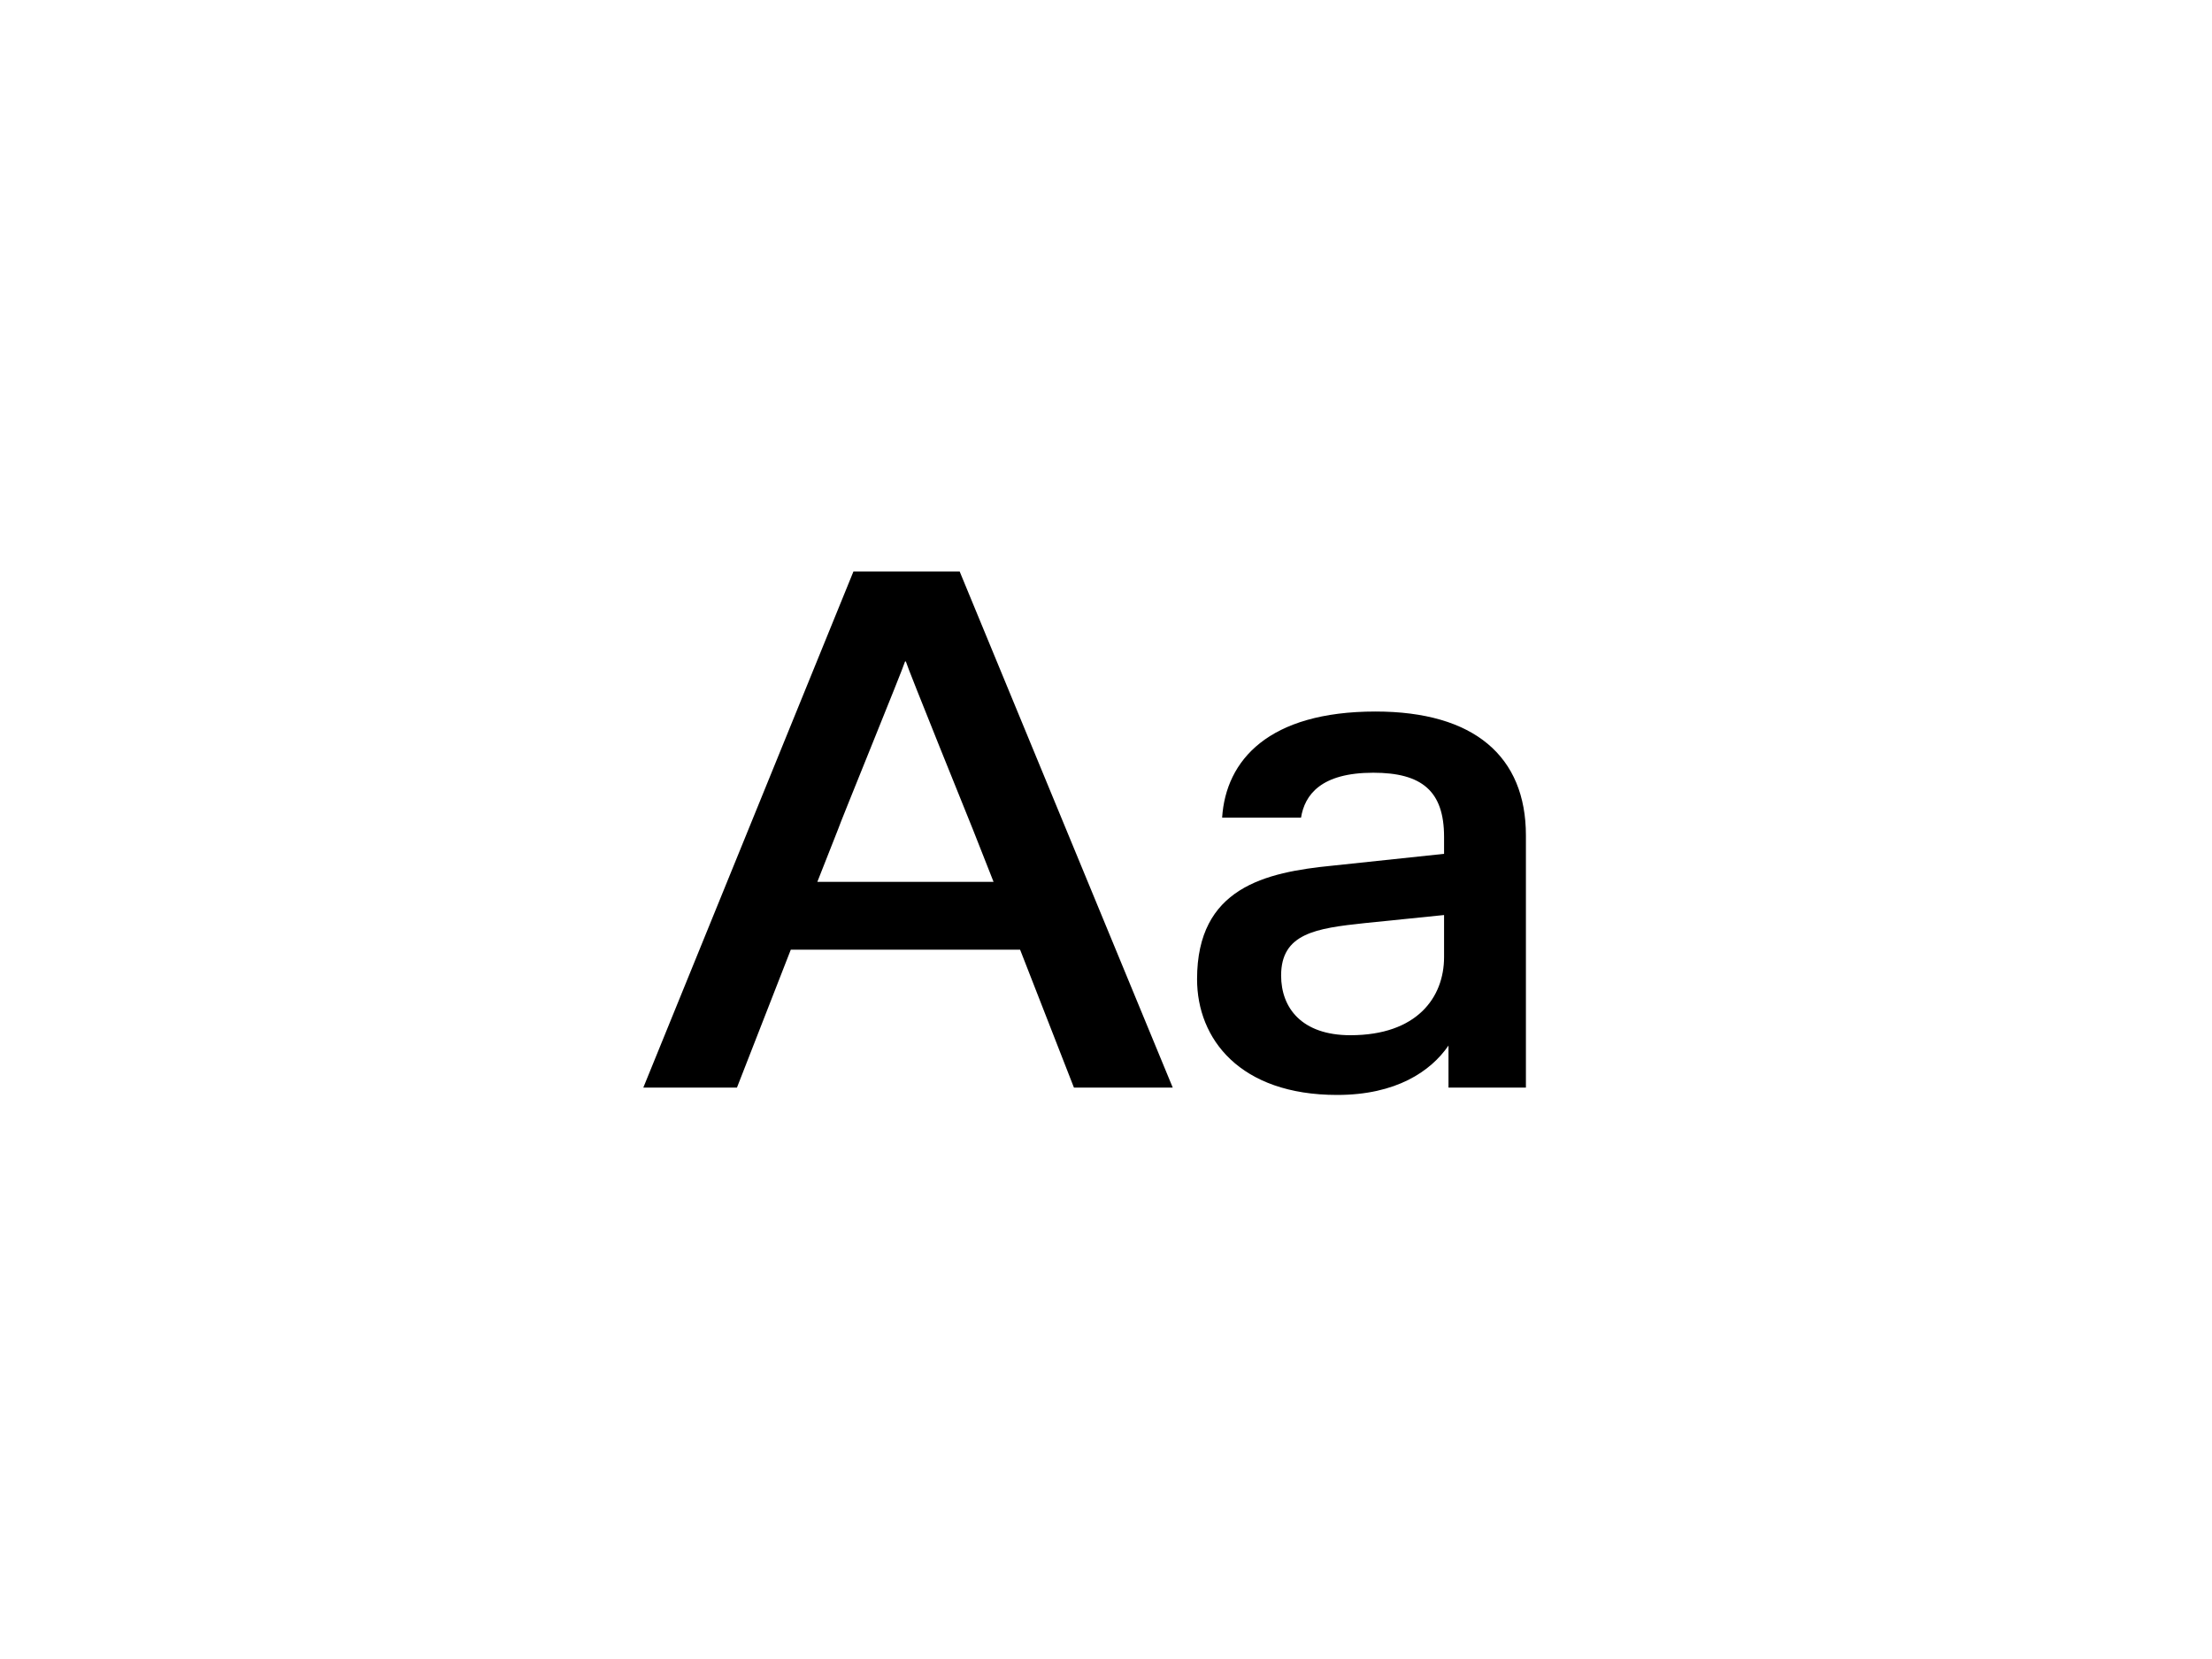 <?xml version="1.0" encoding="utf-8"?>
<!-- Generator: Adobe Illustrator 24.0.1, SVG Export Plug-In . SVG Version: 6.00 Build 0)  -->
<svg version="1.1" id="Calque_1" xmlns="http://www.w3.org/2000/svg" xmlns:xlink="http://www.w3.org/1999/xlink" x="0px" y="0px"
	 viewBox="0 0 600 450" style="enable-background:new 0 0 600 450;" xml:space="preserve">
<style type="text/css">
	.st0{clip-path:url(#SVGID_2_);}
	.st1{clip-path:url(#SVGID_4_);}
	.st2{clip-path:url(#SVGID_6_);}
	.st3{clip-path:url(#SVGID_8_);}
	.st4{clip-path:url(#SVGID_10_);}
	.st5{clip-path:url(#SVGID_12_);}
	.st6{clip-path:url(#SVGID_14_);}
	.st7{clip-path:url(#SVGID_16_);}
	.st8{clip-path:url(#SVGID_18_);}
	.st9{clip-path:url(#SVGID_20_);}
	.st10{clip-path:url(#SVGID_22_);}
	.st11{clip-path:url(#SVGID_24_);}
	.st12{clip-path:url(#SVGID_26_);}
	.st13{clip-path:url(#SVGID_28_);}
	.st14{clip-path:url(#SVGID_30_);}
</style>
<g>
	<g>
		<defs>
			<rect id="SVGID_15_" width="600" height="450"/>
		</defs>
		<clipPath id="SVGID_2_">
			<use xlink:href="#SVGID_15_"  style="overflow:visible;"/>
		</clipPath>
		<g class="st0">
			<path d="M276.7,257.6h-62.2L199.9,295h-25.4l57-140h28.8l57.8,140h-26.8L276.7,257.6z M269.5,239.2l-5.6-14.2
				c-0.4-1-17.8-44-18.2-45.6h-0.2c-0.4,1.6-17.8,44.2-18.2,45.6l-5.6,14.2H269.5z"/>
			<path d="M413.9,226.6V295h-21v-11.4c-4.8,7-14.2,13.4-30.2,13.4c-26.4,0-38-15.2-38-31.4c0-24.8,18.4-29,36.8-30.8l30.2-3.2V227
				c0-12.4-6-17.4-19.2-17.4c-14.2,0-18.6,6-19.6,12.2h-21.4c1-15.6,12.6-28.8,41.6-28.8C399.9,193,413.9,205.2,413.9,226.6z
				 M391.7,259.6v-11.4l-21.6,2.2c-13.2,1.4-22.6,2.8-22.6,14.2c0,8.8,5.6,16.2,18.8,16.2C384.3,280.8,391.7,270.6,391.7,259.6z"/>
		</g>
	</g>
</g>
</svg>
